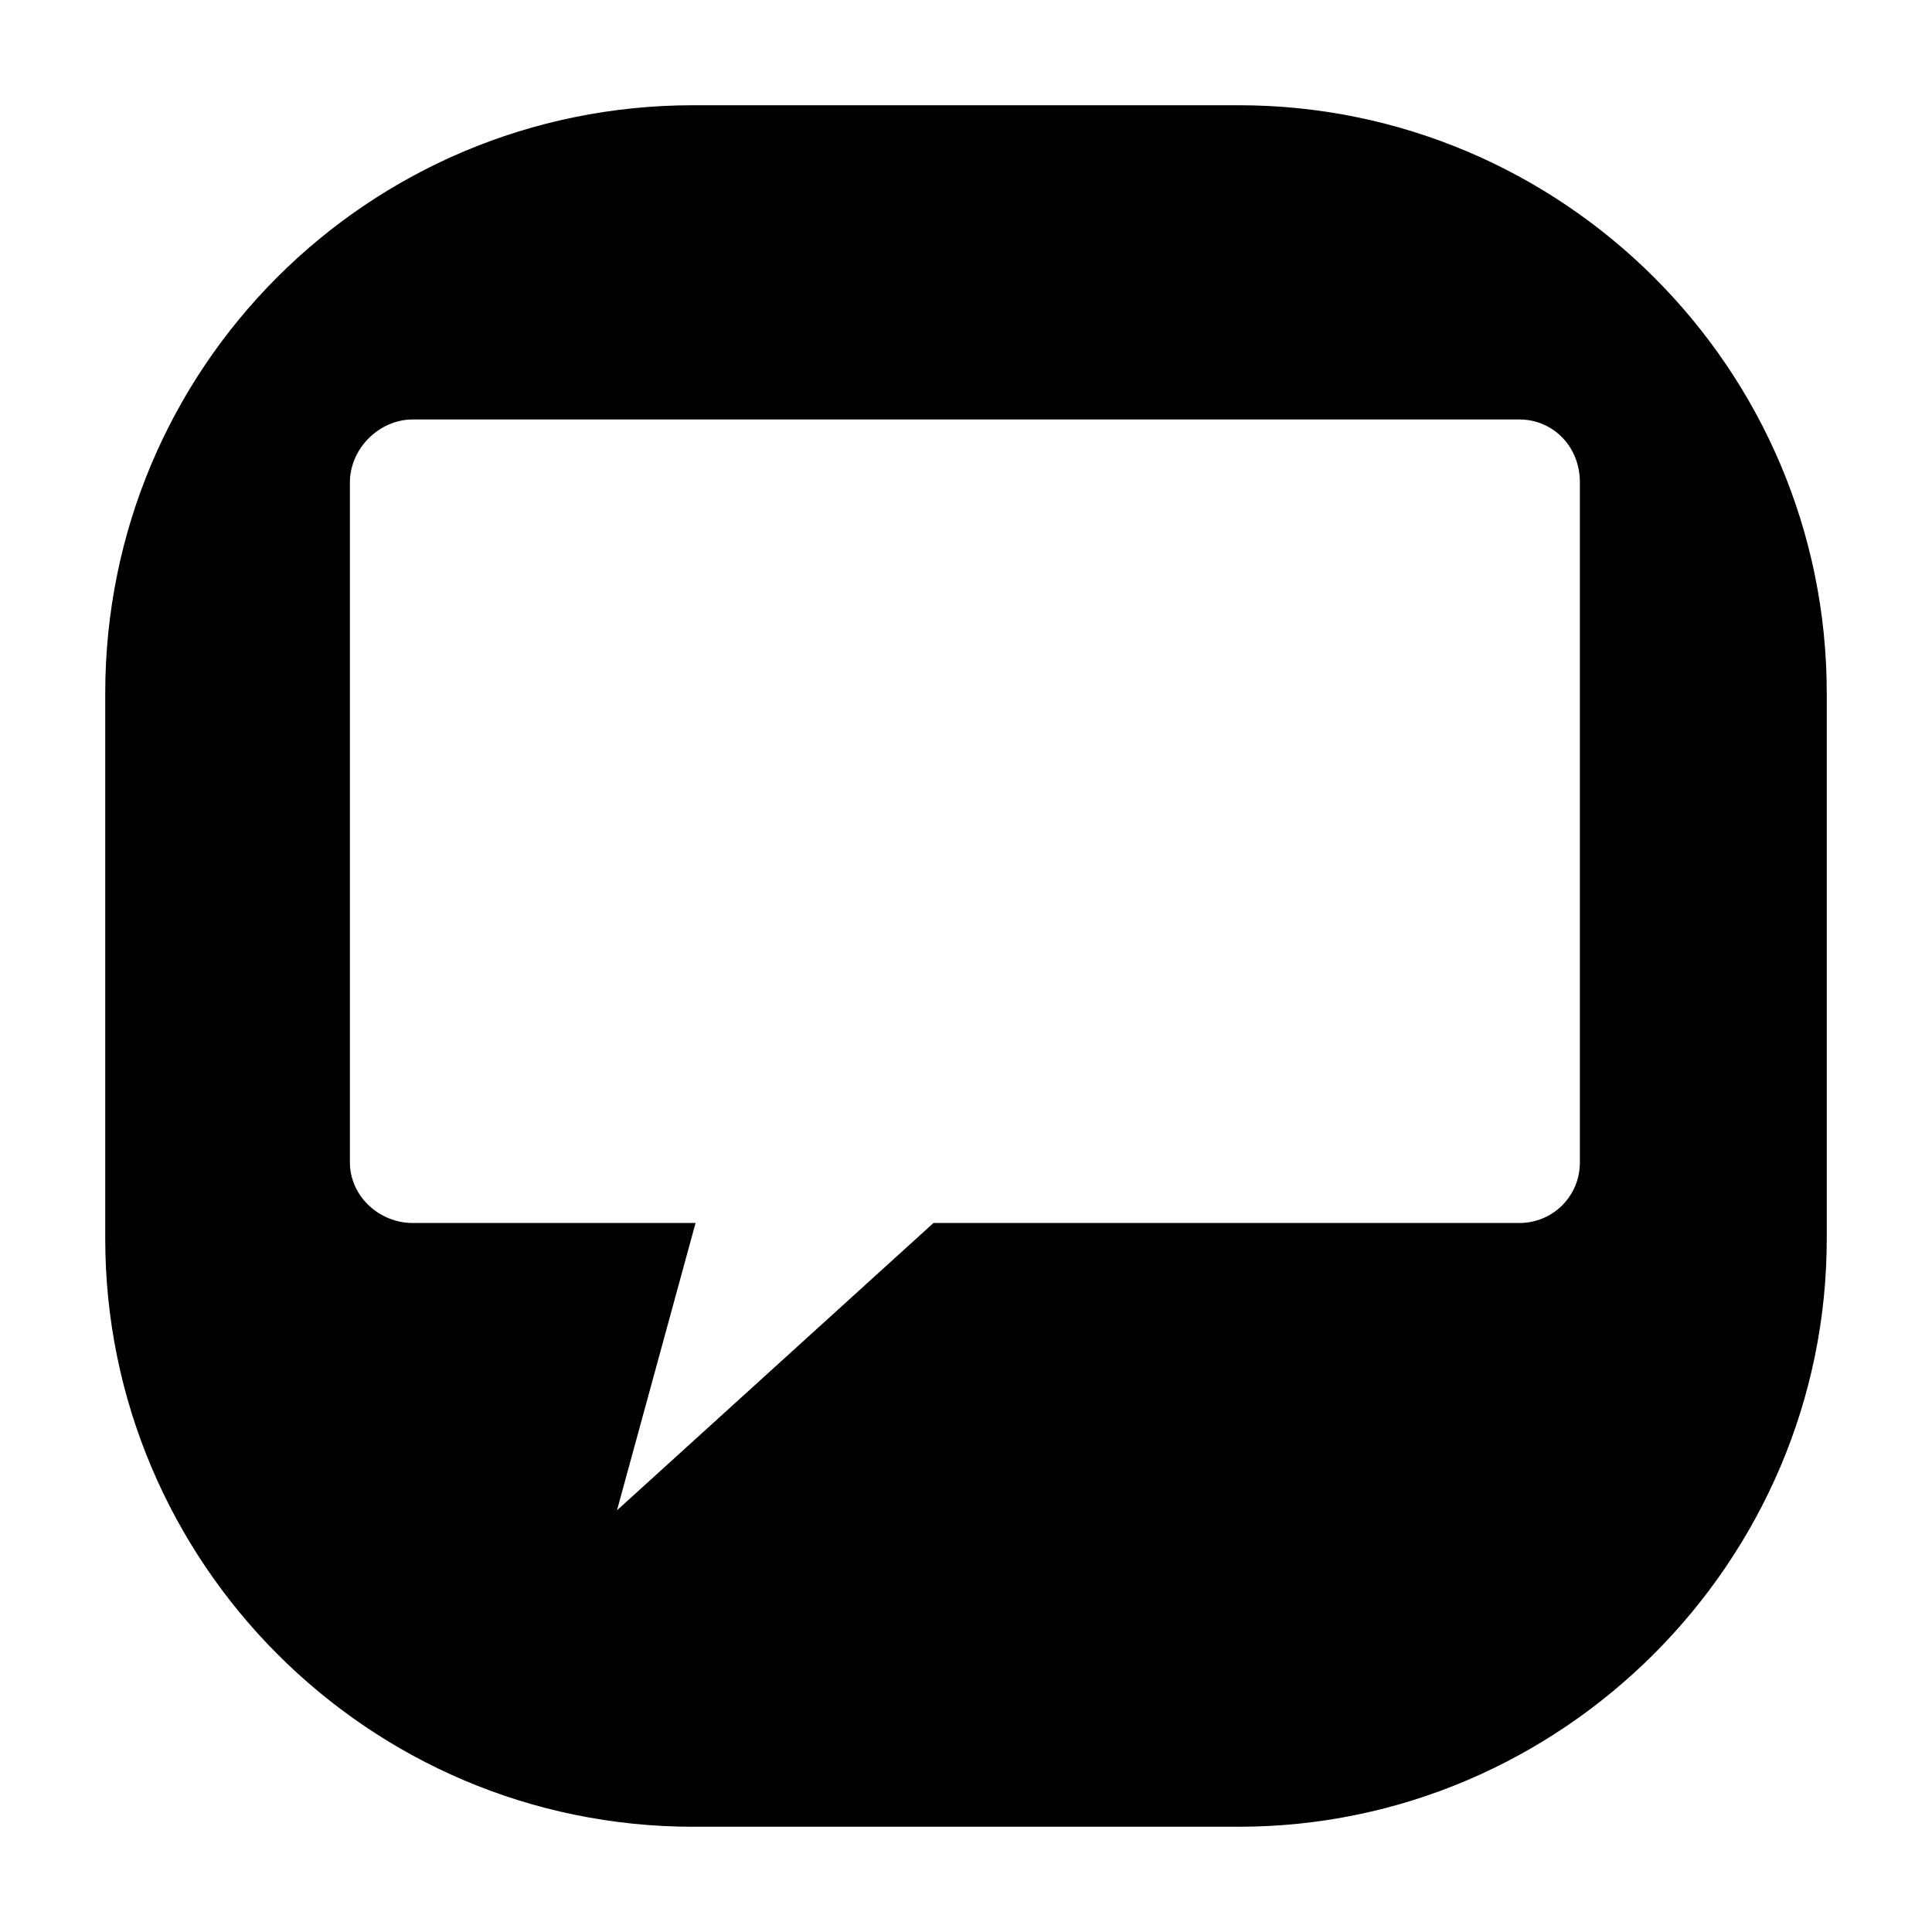 <?xml version="1.0" encoding="UTF-8"?>
<!-- Uploaded to: SVG Repo, www.svgrepo.com, Generator: SVG Repo Mixer Tools -->
<svg fill="#000000" width="800px" height="800px" version="1.1" viewBox="144 144 512 512" xmlns="http://www.w3.org/2000/svg">
 <path d="m327.73 171.89h144.54c85.652 0 155.84 69.594 155.84 155.84v144.54c0 85.652-70.188 155.84-155.84 155.84h-144.54c-86.25 0-155.84-70.188-155.84-155.84v-144.54c0-86.25 69.594-155.84 155.84-155.84zm-74.352 83.273h293.25c8.922 0 16.059 7.137 16.059 16.656v180.23c0 8.922-7.137 16.059-16.059 16.059h-155.25l-83.867 76.137 20.82-76.137h-74.945c-8.922 0-16.656-7.137-16.656-16.059v-180.23c0-8.922 7.734-16.656 16.656-16.656z" fill-rule="evenodd"/>
</svg>